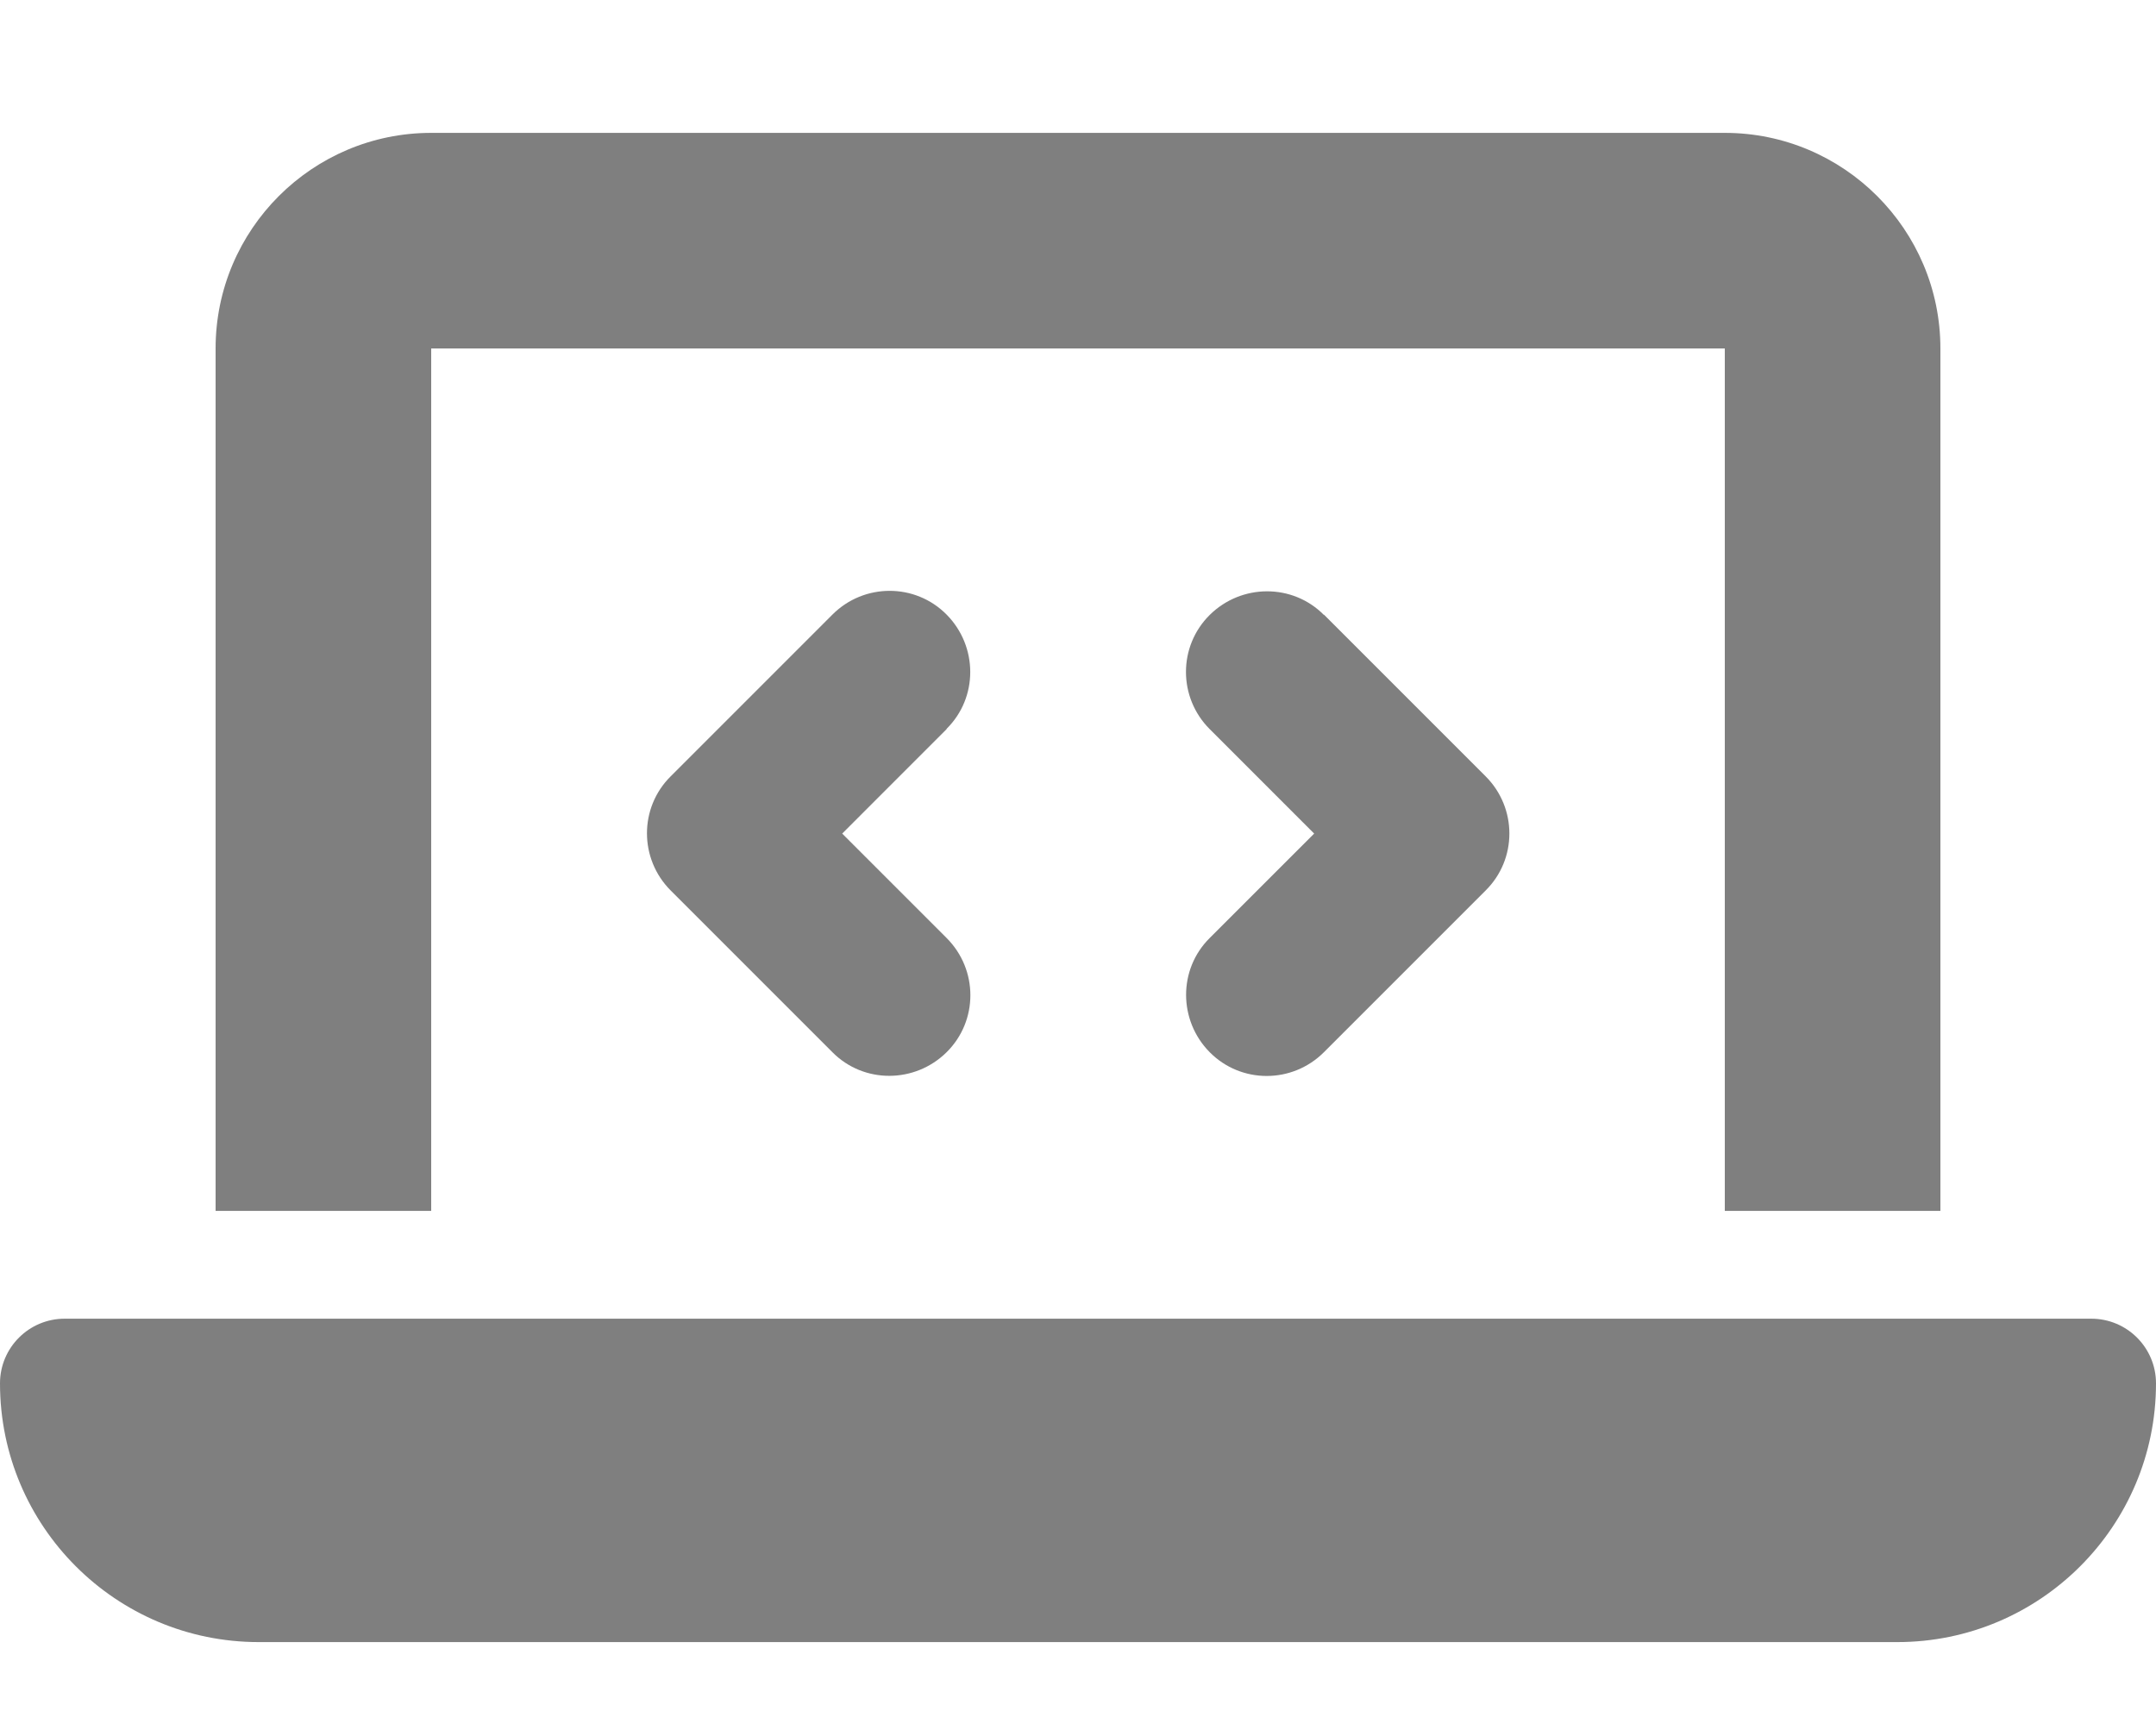<svg width="86" height="69" viewBox="0 0 86 69" fill="none" xmlns="http://www.w3.org/2000/svg">
<path d="M8.6 13.9C8.6 9.156 12.457 5.3 17.2 5.3H68.8C73.543 5.3 77.4 9.156 77.4 13.9V48.3H68.8V13.9H17.2V48.3H8.6V13.9ZM0 55.18C0 53.755 1.156 52.6 2.58 52.6H83.42C84.844 52.6 86 53.755 86 55.18C86 60.877 81.377 65.5 75.68 65.5H10.32C4.622 65.5 0 60.877 0 55.18ZM37.759 29.084L33.594 33.25L37.759 37.415C39.023 38.679 39.023 40.721 37.759 41.971C36.496 43.22 34.454 43.234 33.204 41.971L26.754 35.521C25.491 34.258 25.491 32.215 26.754 30.965L33.204 24.515C34.467 23.252 36.51 23.252 37.759 24.515C39.009 25.779 39.023 27.821 37.759 29.071V29.084ZM52.809 24.515L59.259 30.965C60.523 32.229 60.523 34.271 59.259 35.521L52.809 41.971C51.546 43.234 49.504 43.234 48.254 41.971C47.004 40.708 46.991 38.665 48.254 37.415L52.42 33.25L48.254 29.084C46.991 27.821 46.991 25.779 48.254 24.529C49.517 23.279 51.56 23.266 52.809 24.529V24.515Z" fill="#7F7F7F"/>
</svg>